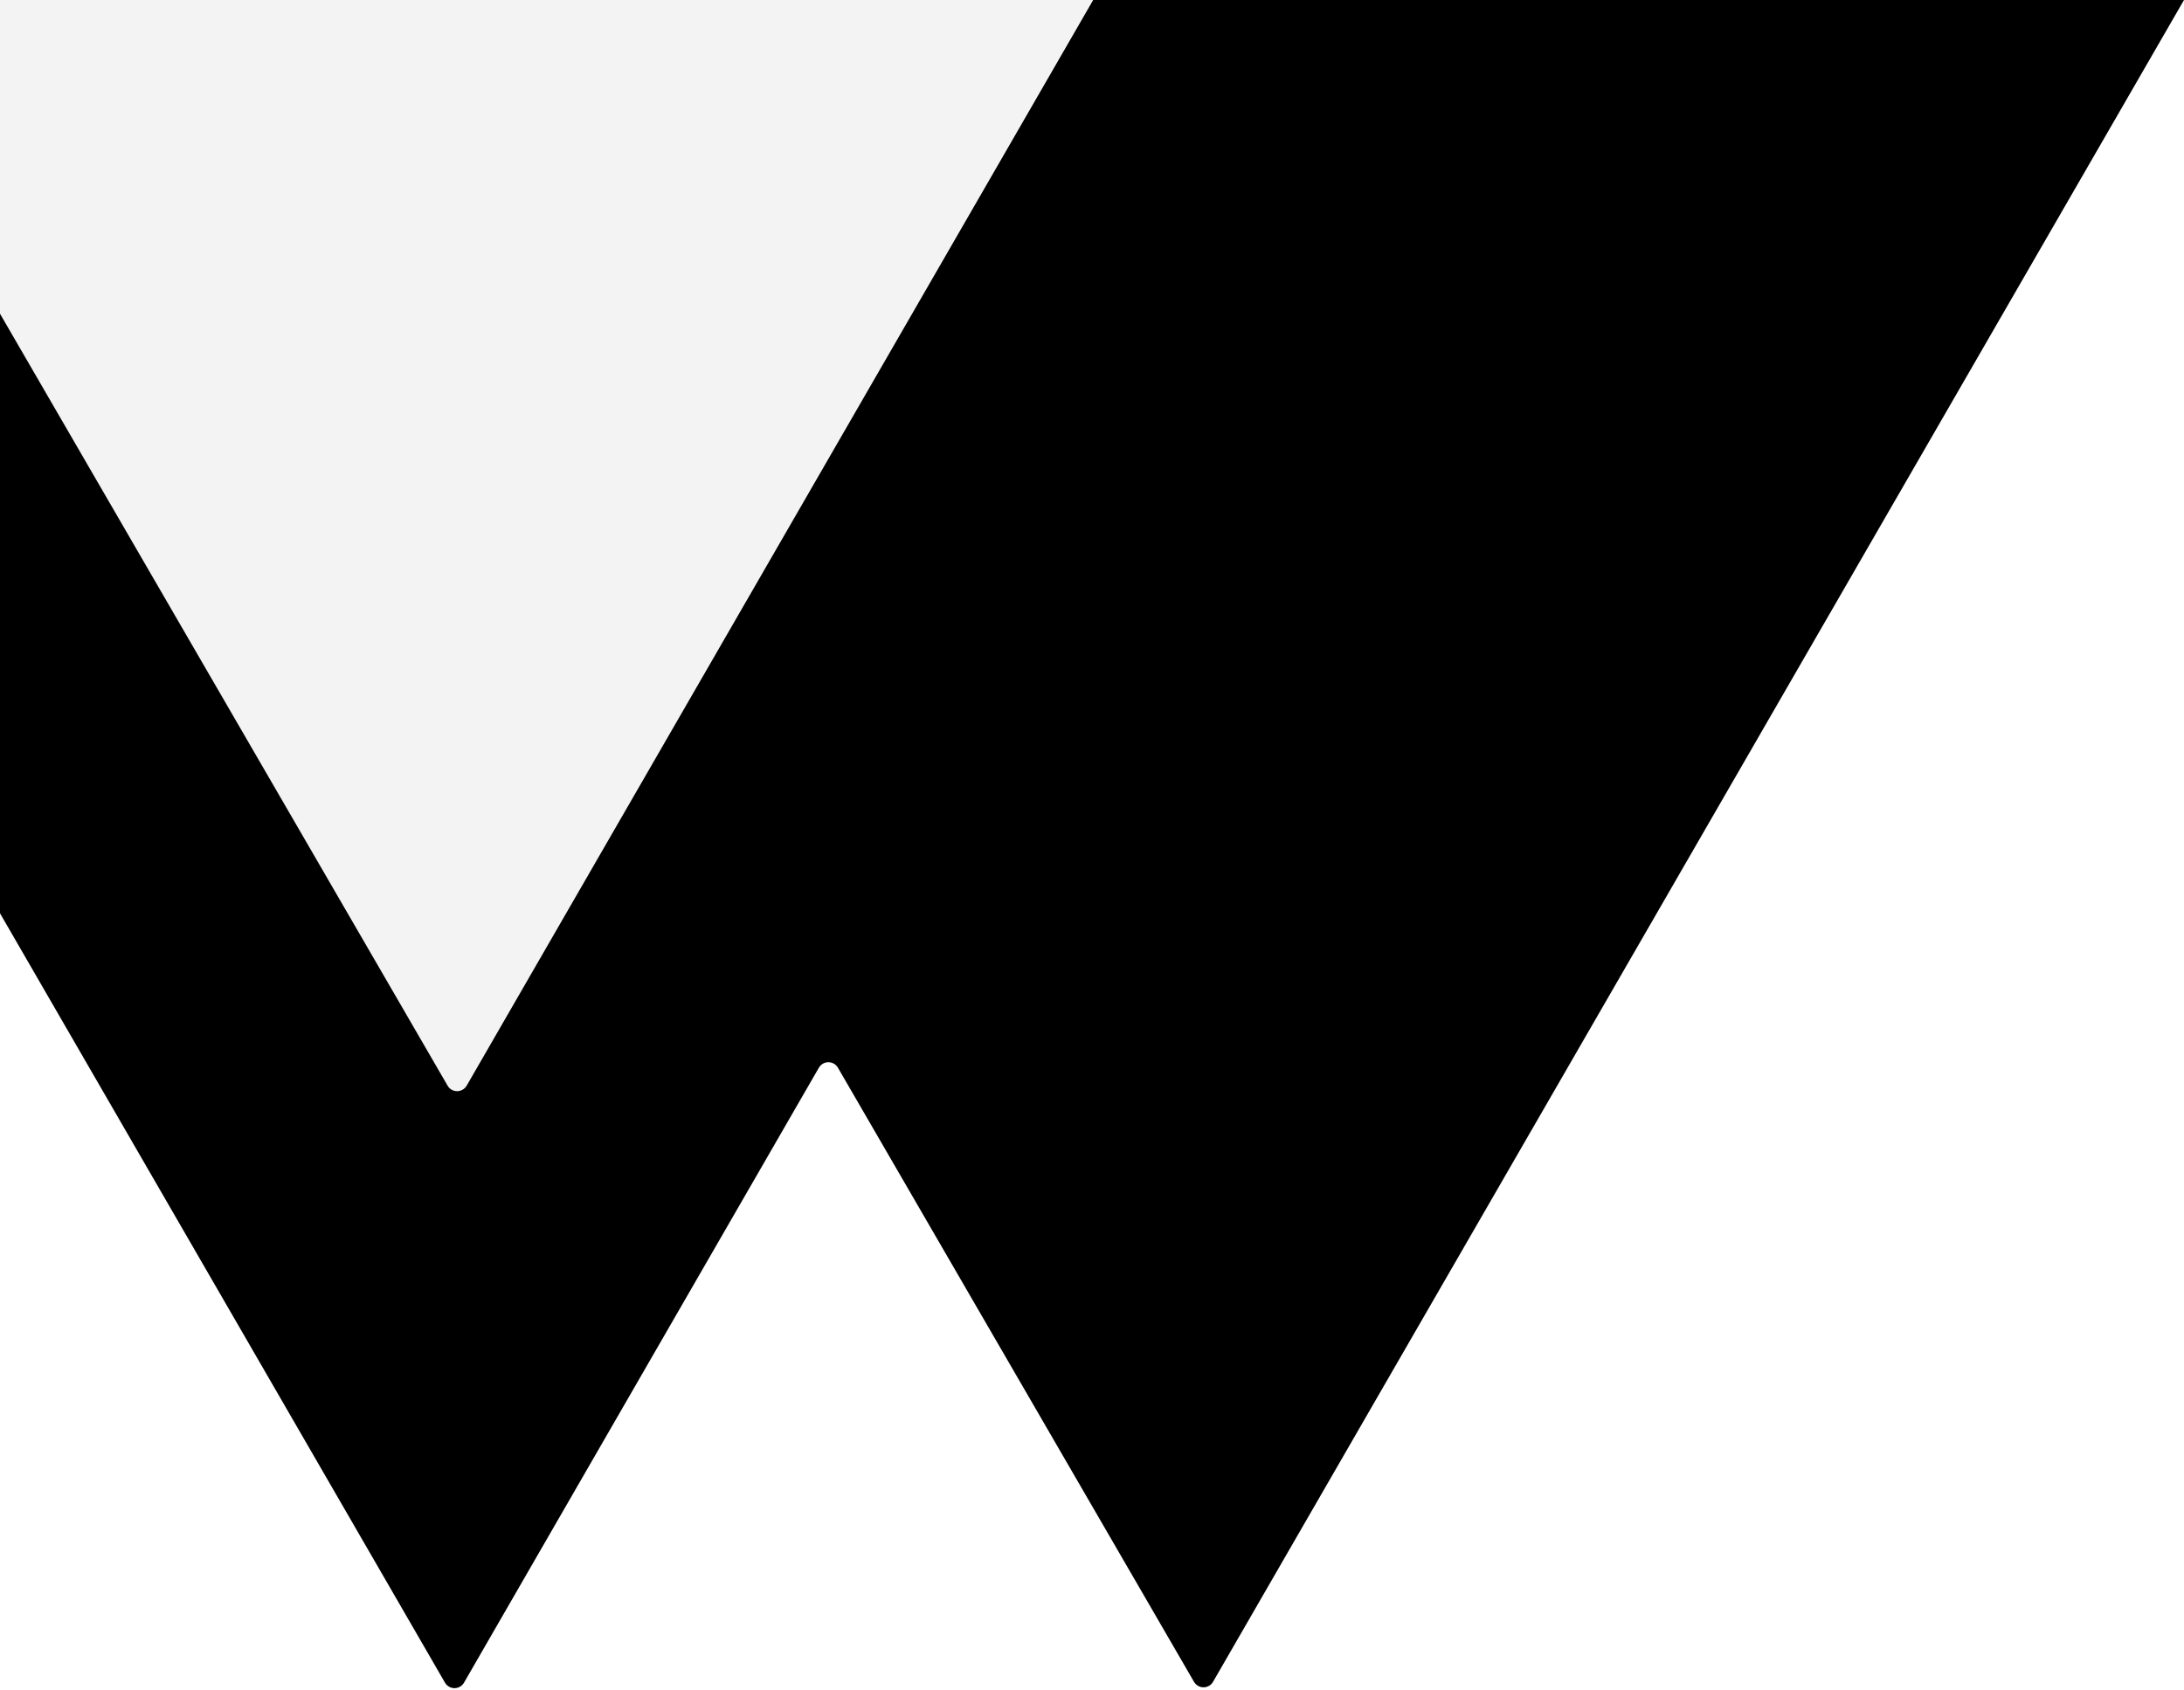 <?xml version="1.0" encoding="UTF-8"?>
<svg id="_レイヤー_1" data-name="レイヤー 1" xmlns="http://www.w3.org/2000/svg" viewBox="0 0 1990 1540">
  <defs>
    <style>
      .cls-1 {
        opacity: .05;
      }
    </style>
  </defs>
  <path d="M996.05,0L425.19,989.49c-2.76,4.78-8.88,6.43-13.67,3.67-1.52-.88-2.78-2.13-3.66-3.65L0,285.92V832.38l405.46,701.21c2.76,4.78,8.88,6.42,13.67,3.66,1.52-.88,2.78-2.14,3.66-3.66l323.36-560.5c2.76-4.78,8.88-6.43,13.66-3.67,1.52,.88,2.78,2.13,3.66,3.65l324.49,559.76c2.77,4.78,8.89,6.41,13.67,3.64,1.52-.88,2.78-2.14,3.65-3.66L1990,0H996.05Z"/>
  <path class="cls-1" d="M0,0V285.92L407.66,989.51c.88,1.52,2.14,2.77,3.66,3.65,4.78,2.76,10.9,1.12,13.66-3.67L995.55,0H0Z"/>
</svg>